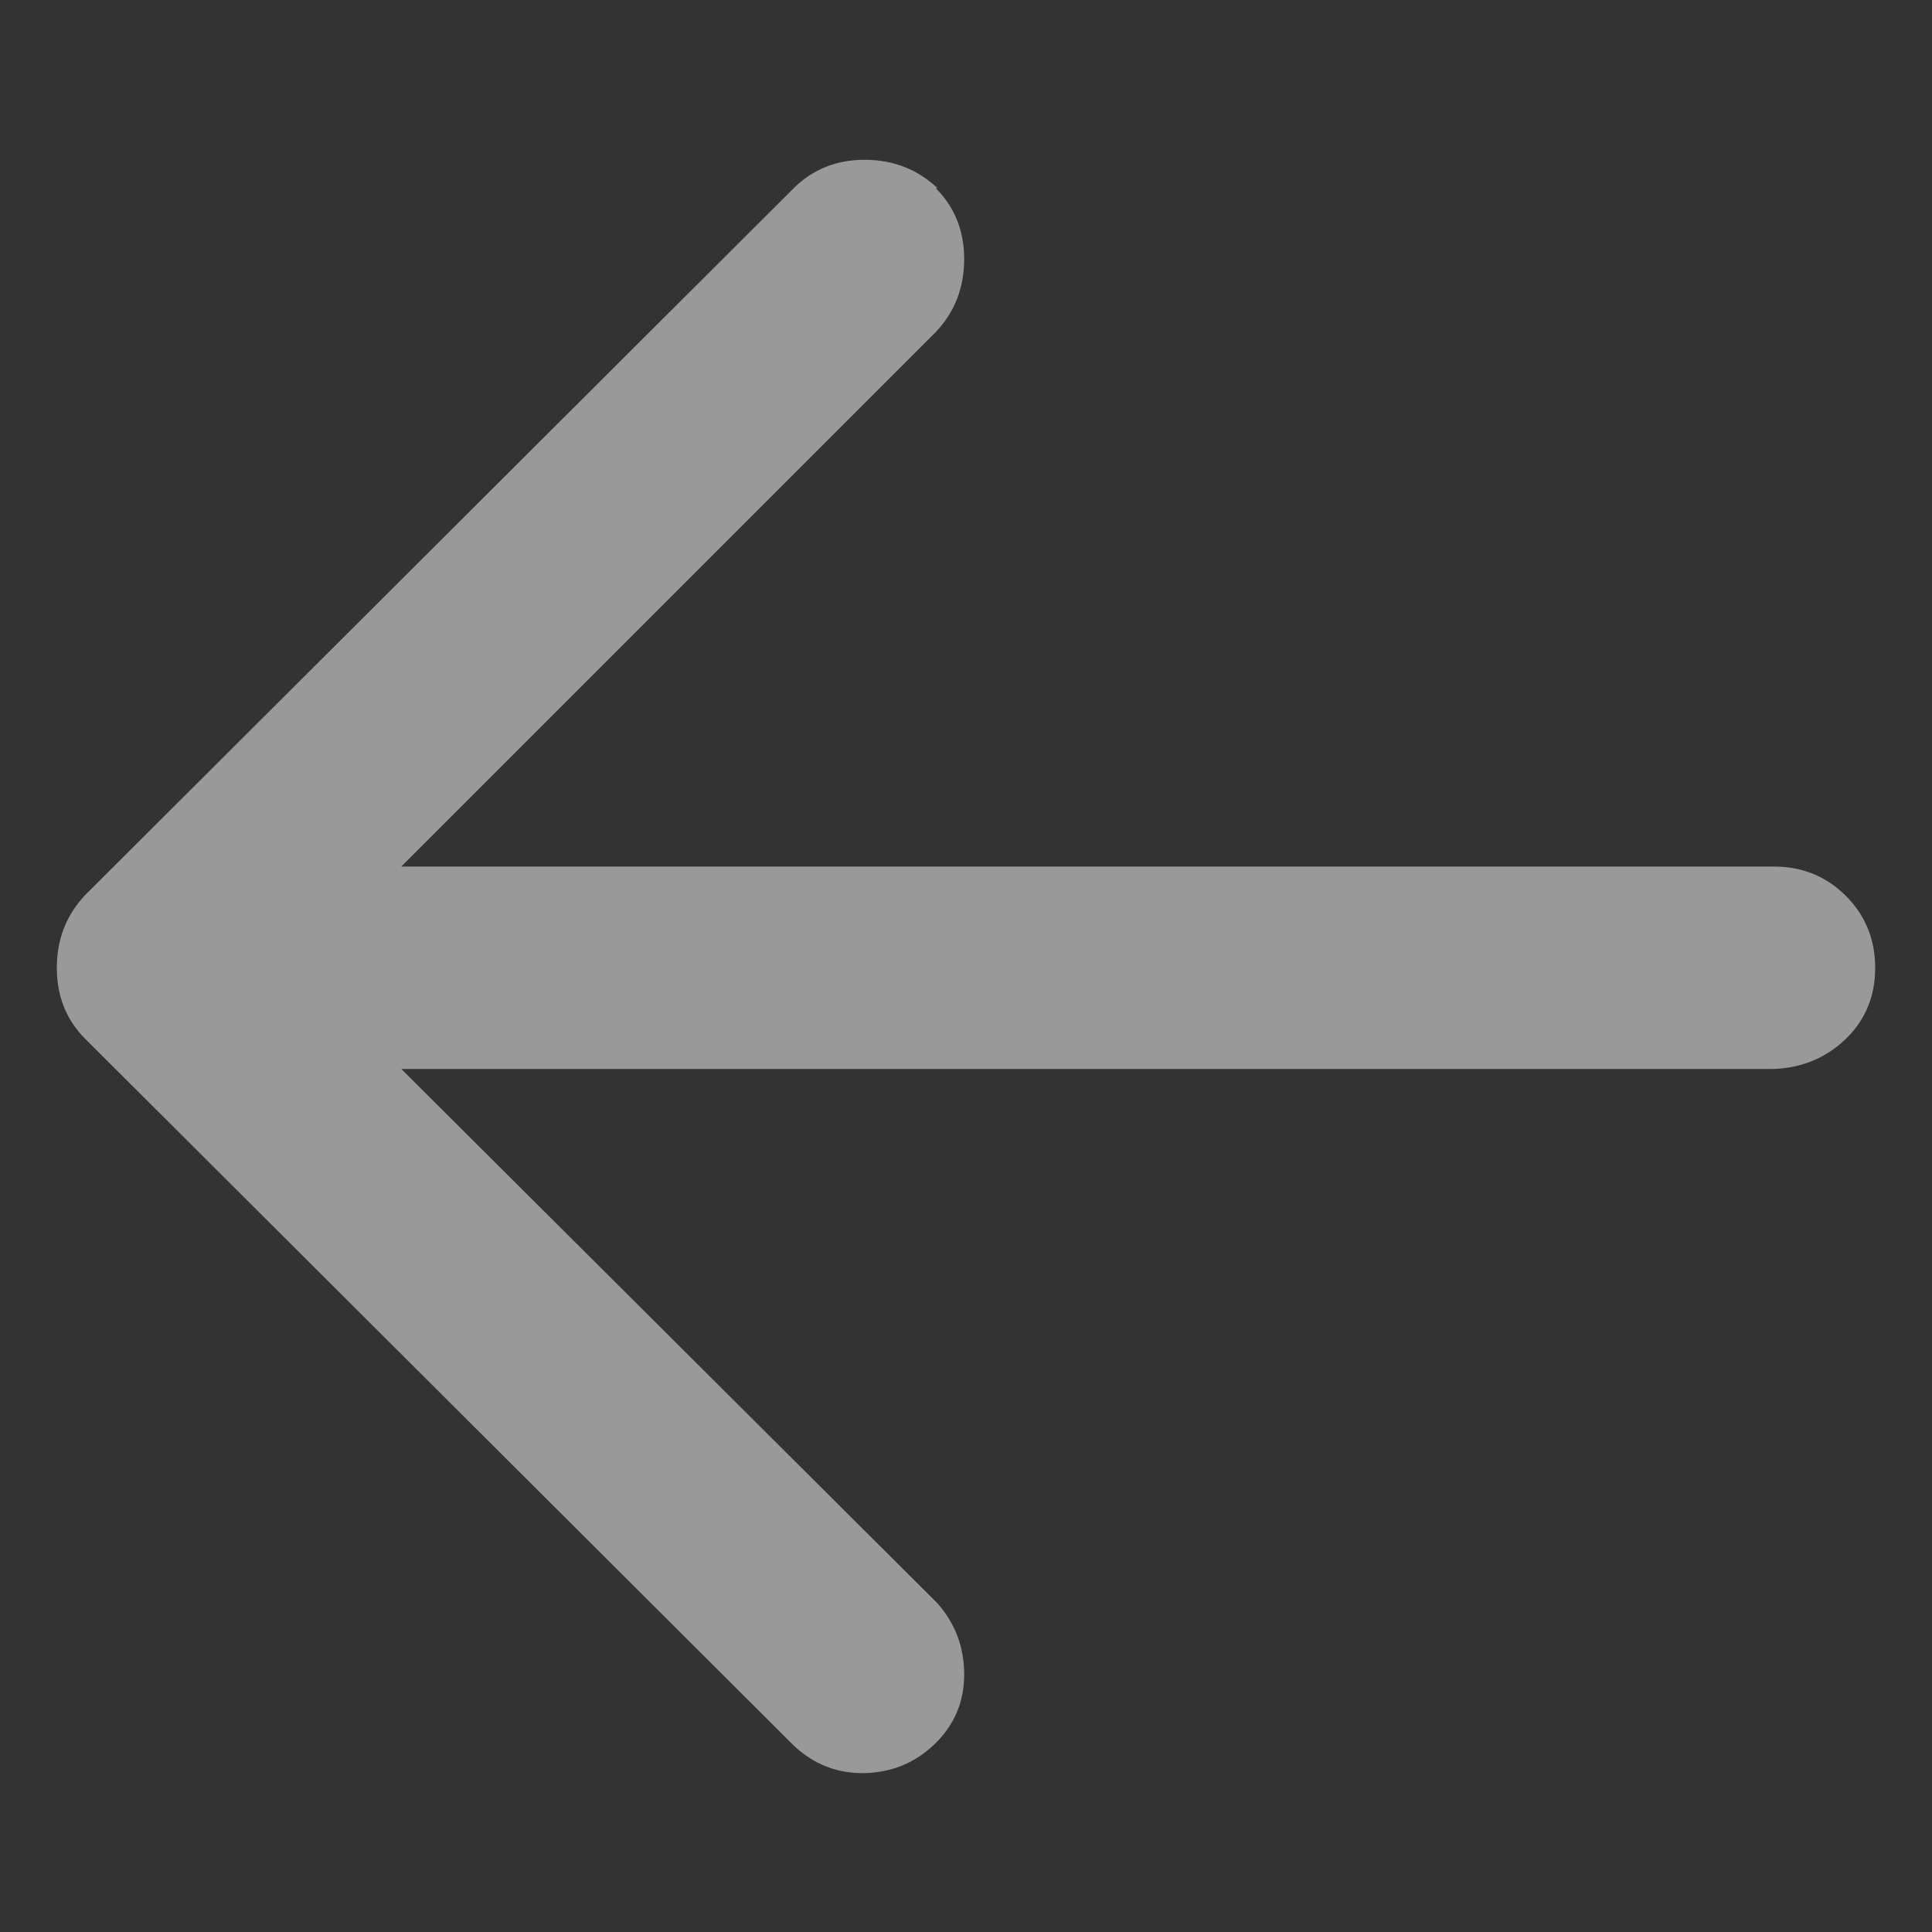 <svg width="17" height="17" viewBox="0 0 17 17" fill="none" xmlns="http://www.w3.org/2000/svg">
<rect x="0" y="0" width="17" height="17" fill="#333333" stroke="none"/>
<path d="M8.25 1.656C8.073 1.49 7.859 1.406 7.609 1.406C7.359 1.406 7.151 1.49 6.984 1.656L0.75 7.875C0.583 8.052 0.5 8.266 0.5 8.516C0.5 8.766 0.583 8.974 0.75 9.141L6.984 15.359C7.161 15.526 7.37 15.607 7.609 15.602C7.849 15.596 8.055 15.51 8.227 15.344C8.398 15.177 8.484 14.974 8.484 14.734C8.484 14.495 8.406 14.287 8.25 14.109L3.531 9.406H15.609C15.859 9.396 16.07 9.307 16.242 9.141C16.414 8.974 16.5 8.766 16.5 8.516C16.5 8.266 16.414 8.055 16.242 7.883C16.07 7.711 15.859 7.625 15.609 7.625H3.531L8.234 2.922C8.401 2.745 8.484 2.531 8.484 2.281C8.484 2.031 8.401 1.823 8.234 1.656H8.25Z" fill="white" fill-opacity="0.5"/>
</svg>
